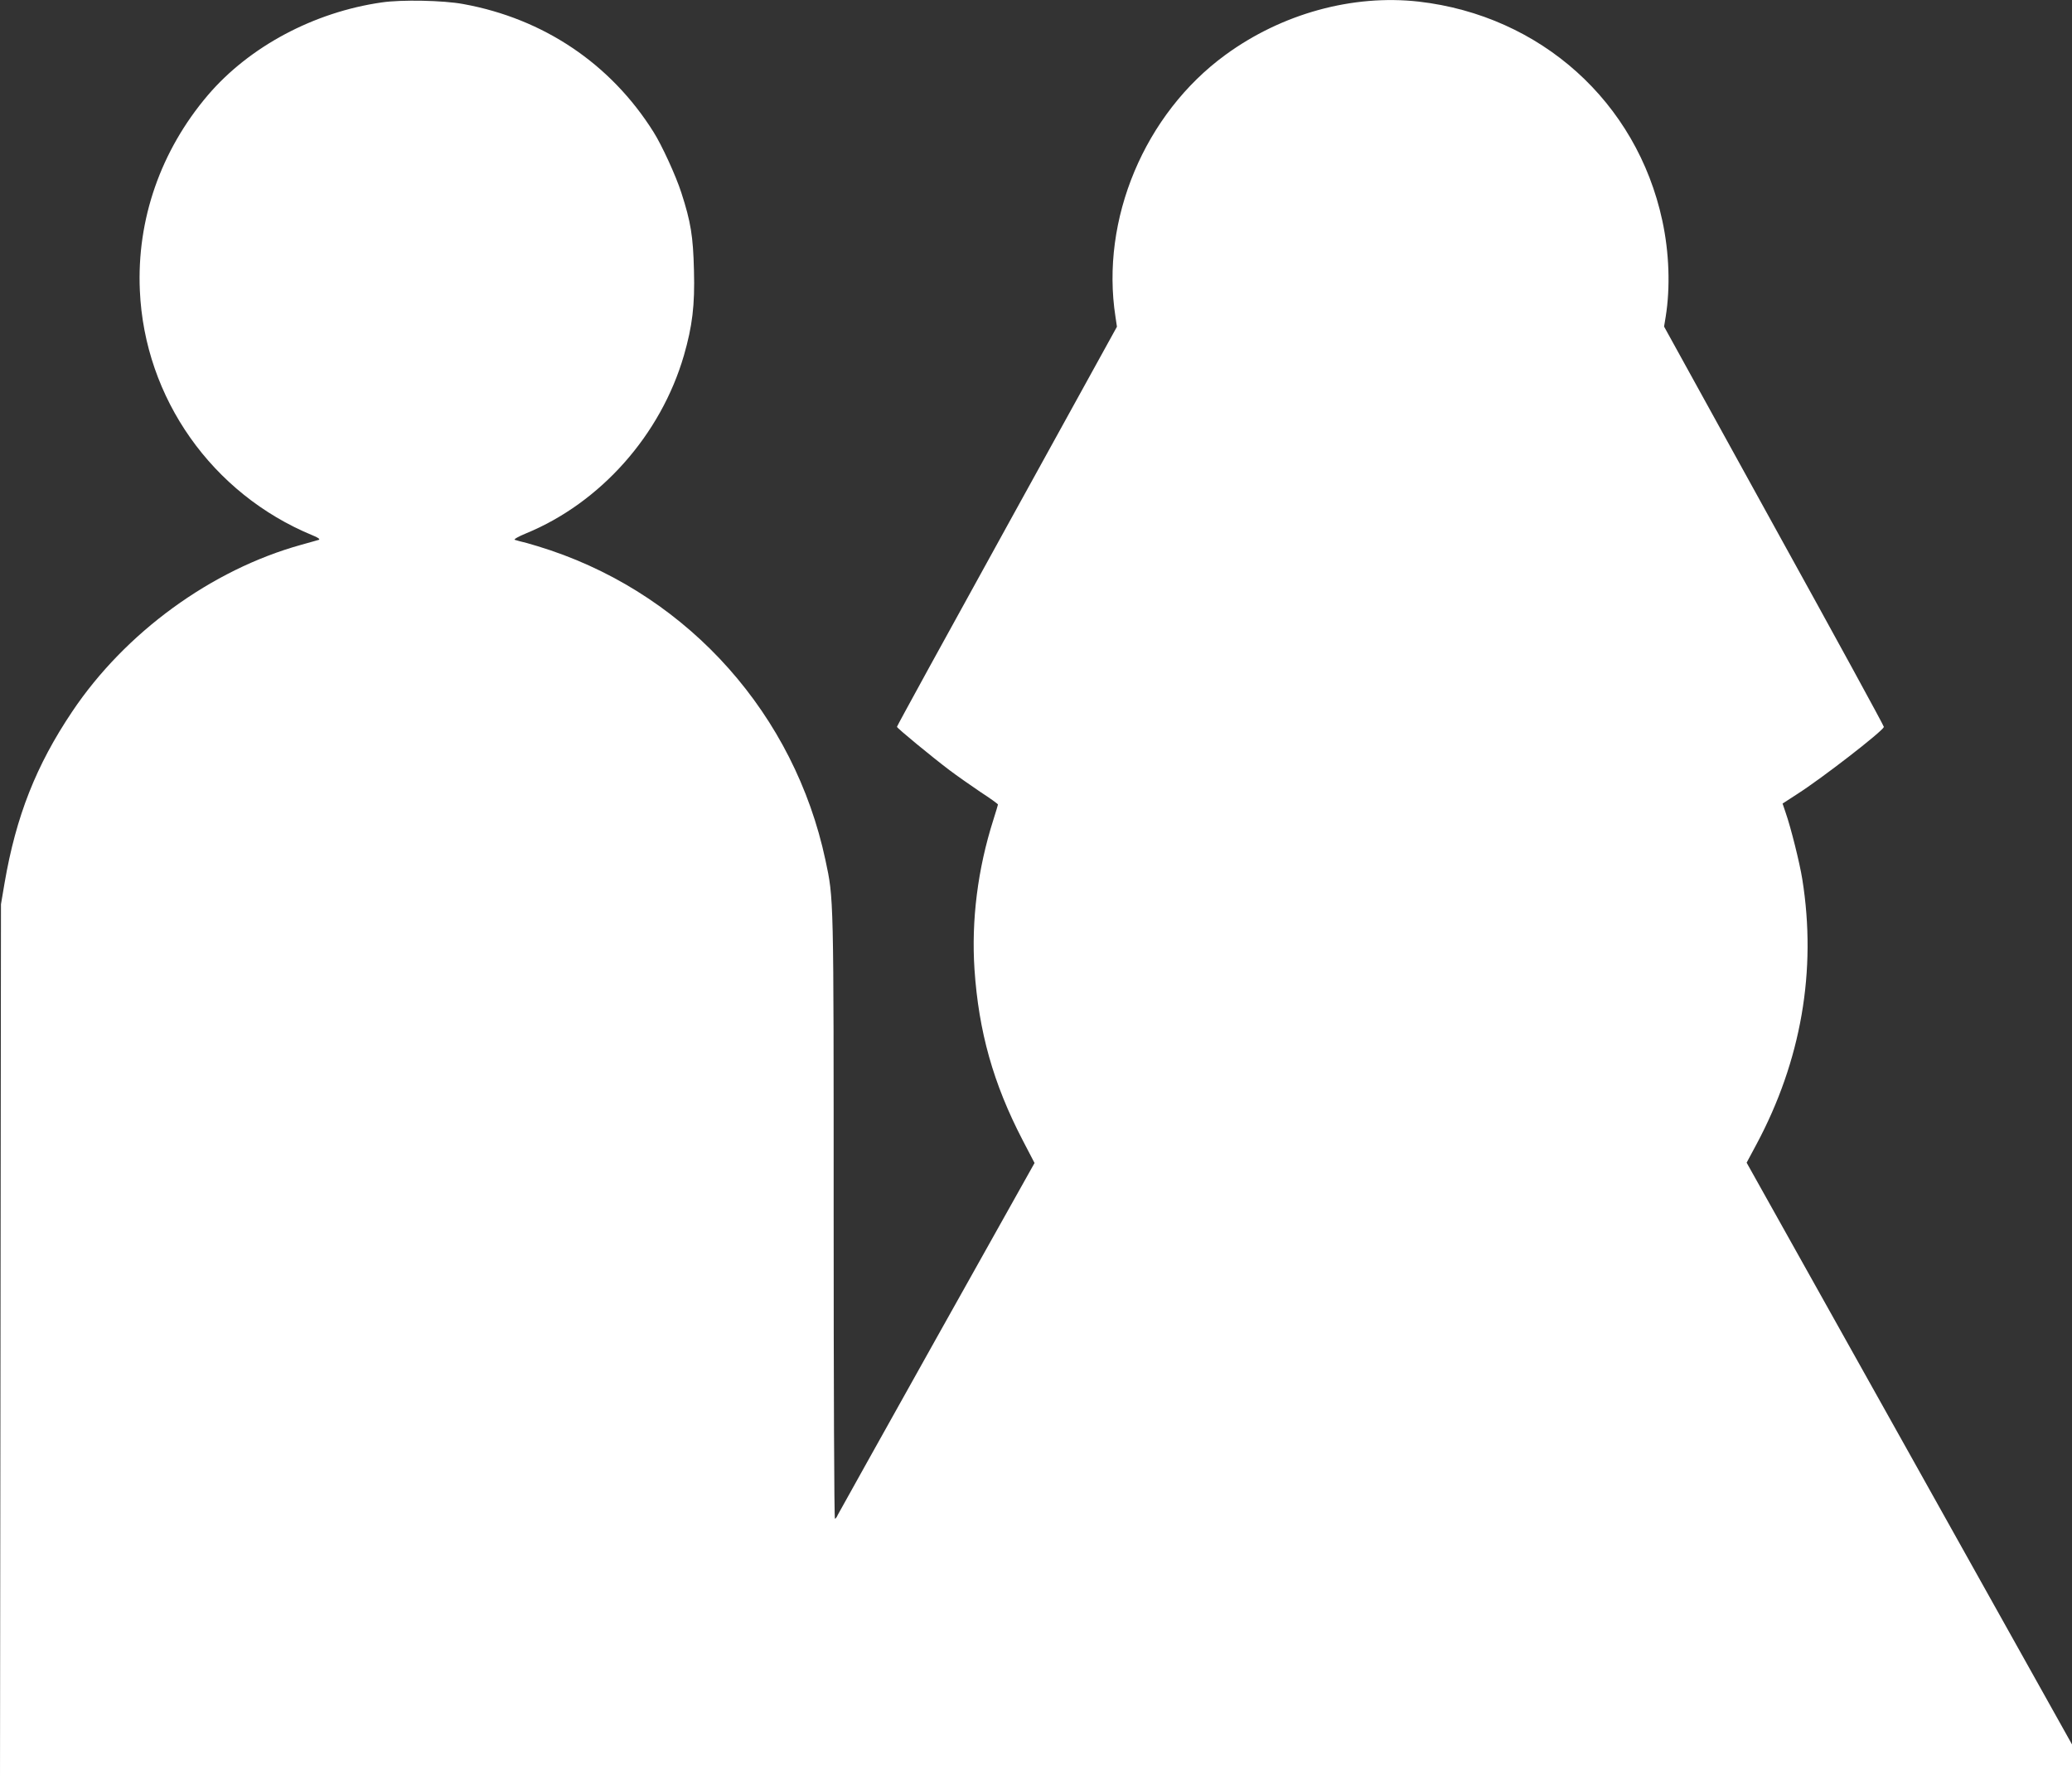 <?xml version="1.0" standalone="no"?>
<!DOCTYPE svg PUBLIC "-//W3C//DTD SVG 20010904//EN"
 "http://www.w3.org/TR/2001/REC-SVG-20010904/DTD/svg10.dtd">
<svg version="1.0" xmlns="http://www.w3.org/2000/svg"
 width="1280pt" height="1099pt" viewBox="0 0 1280 1099"
 preserveAspectRatio="xMidYMid meet">
<rect x="0" y="0" width="1280" height="1099" fill="#333333" stroke="none"/>
<g transform="translate(0,1099) scale(0.1,-0.1)"
fill="#ffffff" stroke="none">
<path d="M2358 10975 c-419 -60 -818 -273 -1074 -573 -291 -342 -440 -768
-420 -1207 29 -664 446 -1255 1066 -1511 33 -13 49 -24 40 -28 -8 -2 -58 -17
-110 -31 -555 -154 -1087 -542 -1414 -1030 -223 -332 -347 -646 -418 -1060
l-22 -130 -3 -2702 -3 -2703 6400 0 6400 0 0 108 0 108 -1005 1797 -1005 1796
60 112 c277 517 374 1075 284 1638 -16 101 -71 321 -103 412 l-19 56 91 59
c152 97 524 385 535 414 2 4 -303 562 -678 1240 l-680 1233 10 61 c29 180 22
396 -21 594 -158 733 -751 1265 -1504 1352 -409 46 -846 -74 -1195 -329 -499
-364 -773 -1016 -679 -1618 l9 -61 -680 -1233 c-374 -677 -680 -1235 -679
-1238 0 -8 219 -188 325 -268 45 -34 131 -94 190 -134 60 -39 109 -74 109 -78
0 -3 -13 -45 -28 -93 -97 -304 -137 -621 -117 -925 26 -385 116 -705 296
-1052 l75 -144 -603 -1076 c-331 -592 -607 -1086 -613 -1098 -5 -13 -13 -23
-17 -23 -5 0 -8 838 -8 1863 0 2003 1 1962 -51 2206 -191 894 -835 1620 -1698
1912 -47 16 -113 36 -146 45 -33 8 -67 17 -75 20 -8 3 22 20 68 39 461 189
834 608 977 1100 52 181 68 309 62 525 -5 212 -20 301 -78 480 -33 103 -121
295 -172 375 -265 422 -680 700 -1175 790 -123 23 -383 28 -504 10z"/>
</g>
</svg>
